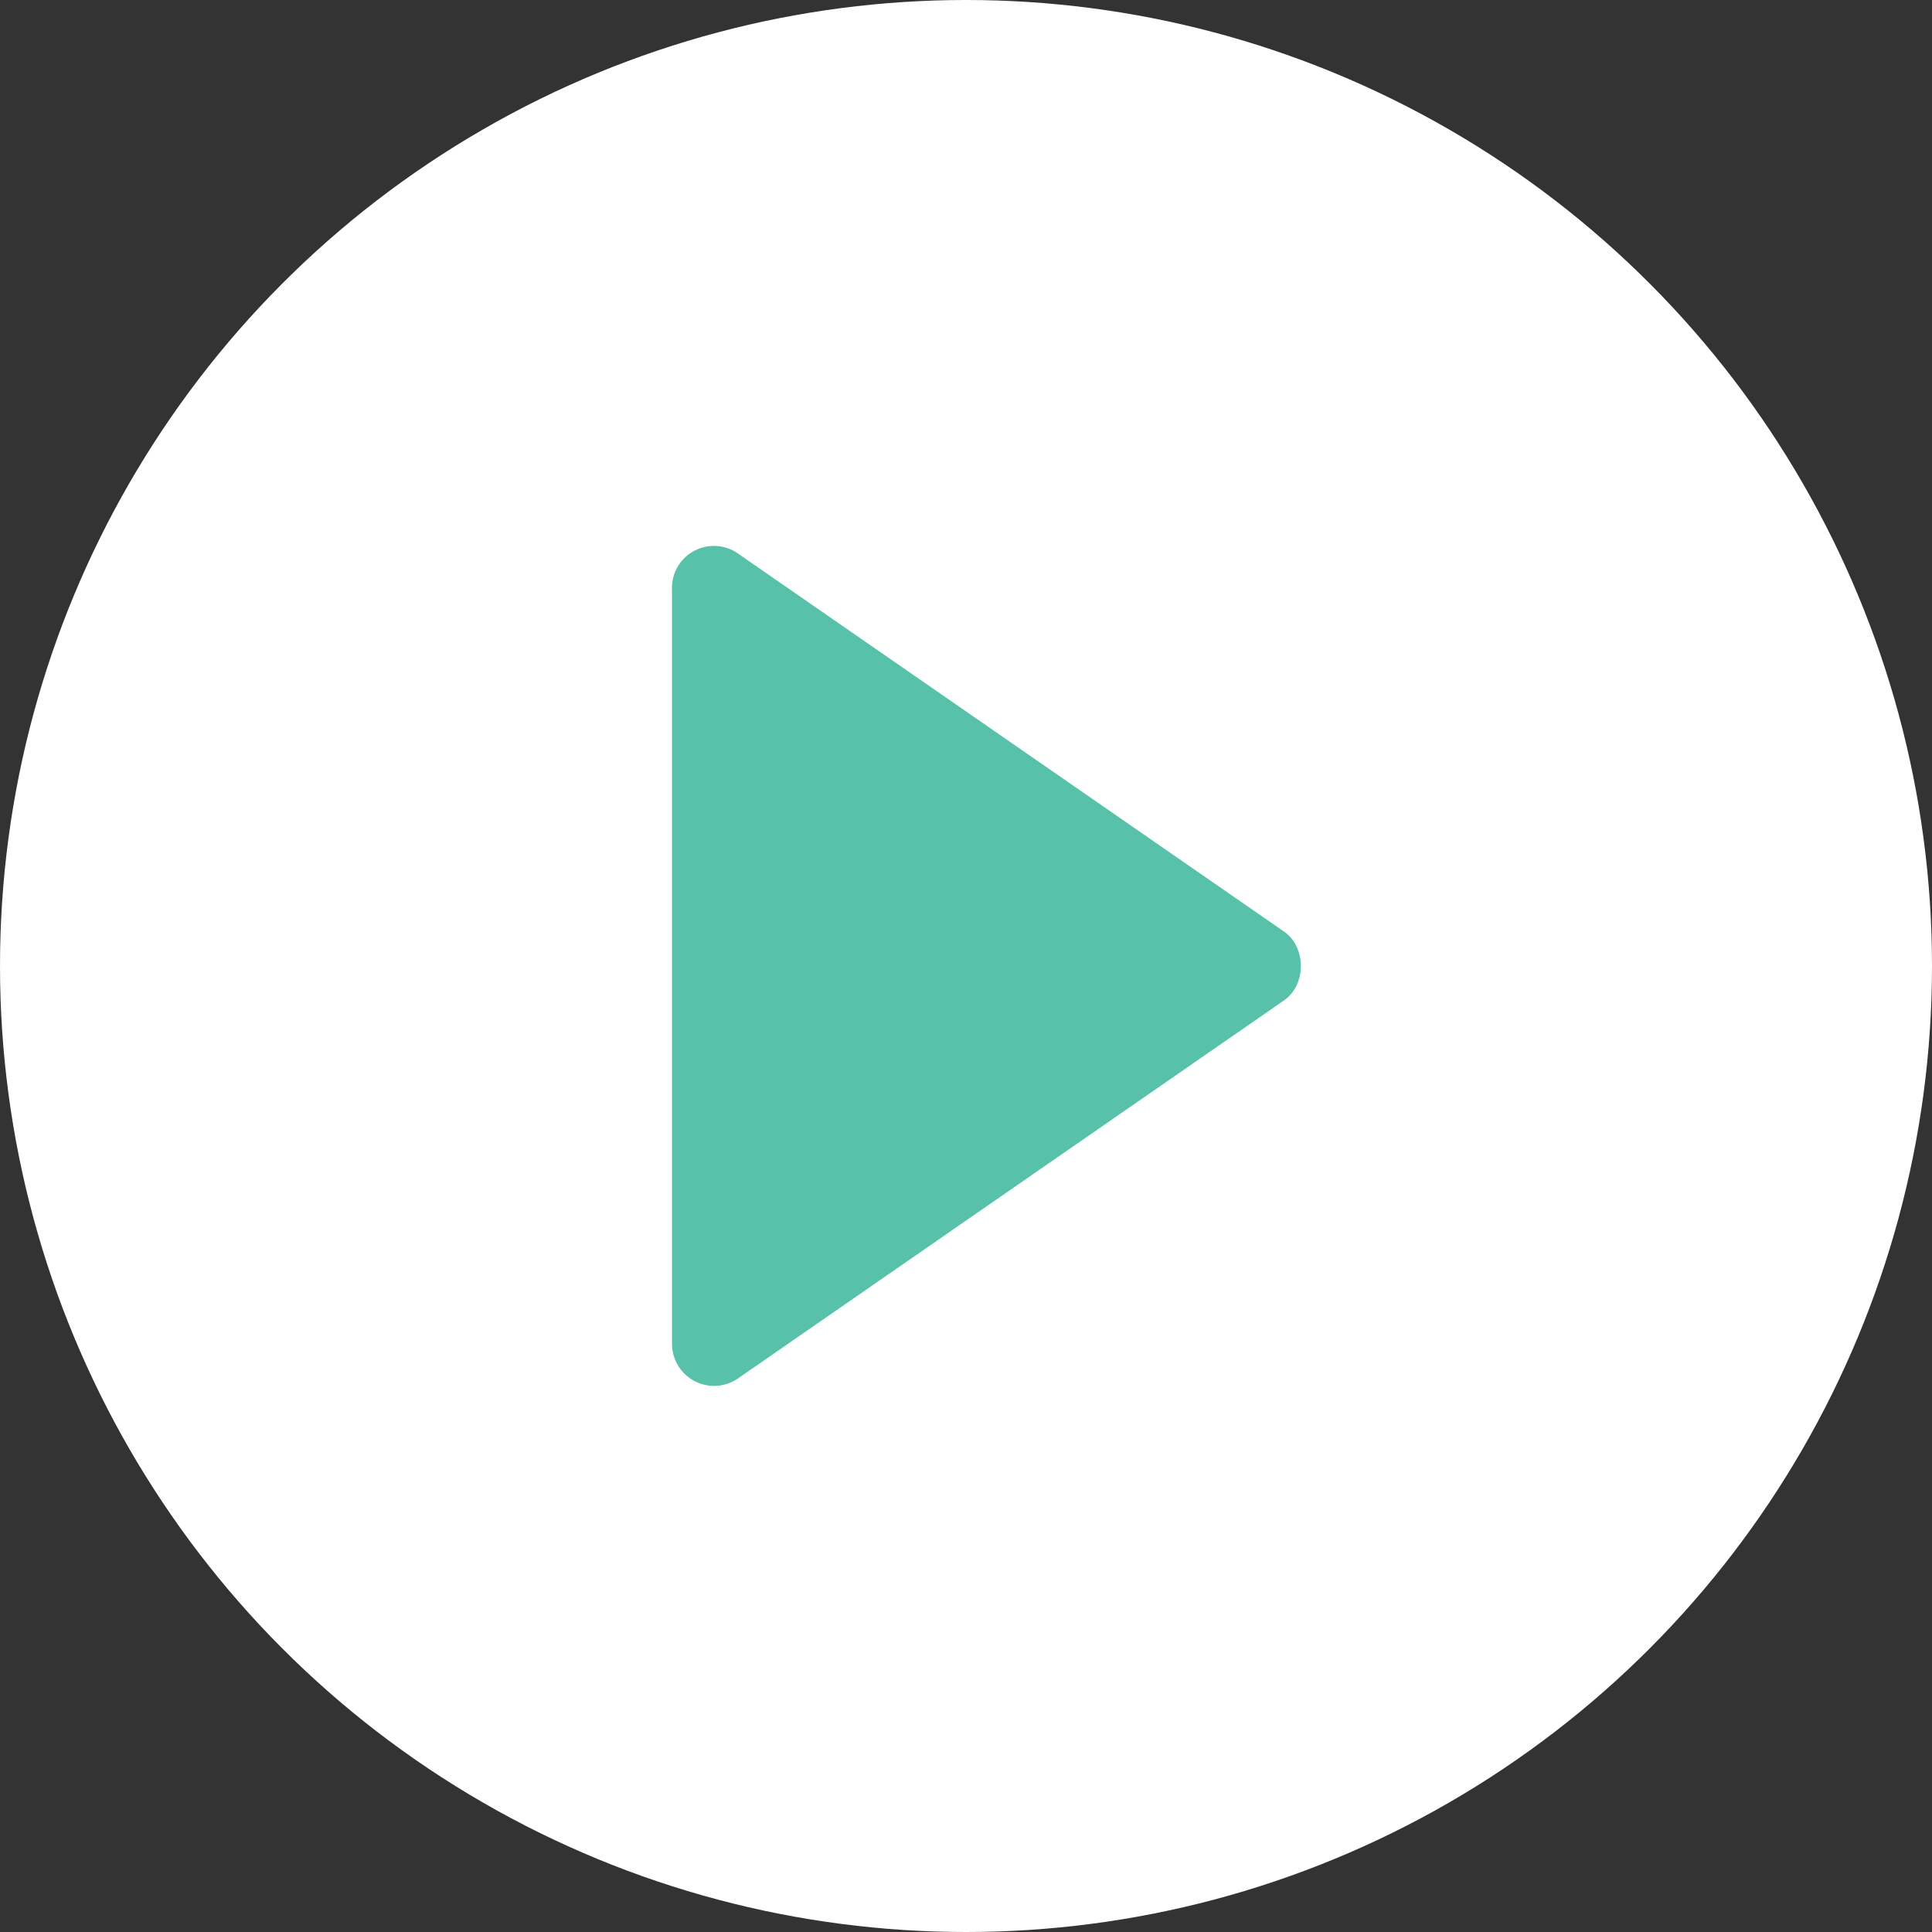 <svg width="46" height="46" fill="none" xmlns="http://www.w3.org/2000/svg"><rect width="100%" height="100%" fill="#333333" stroke="none"/><circle cx="23" cy="23" r="23" fill="#fff"/><path d="M16 13.999v18a1.002 1.002 0 001.568.823l13-9c.54-.373.54-1.271 0-1.645l-13-9a.999.999 0 00-1.569.822z" fill="#58C1AA"/></svg>